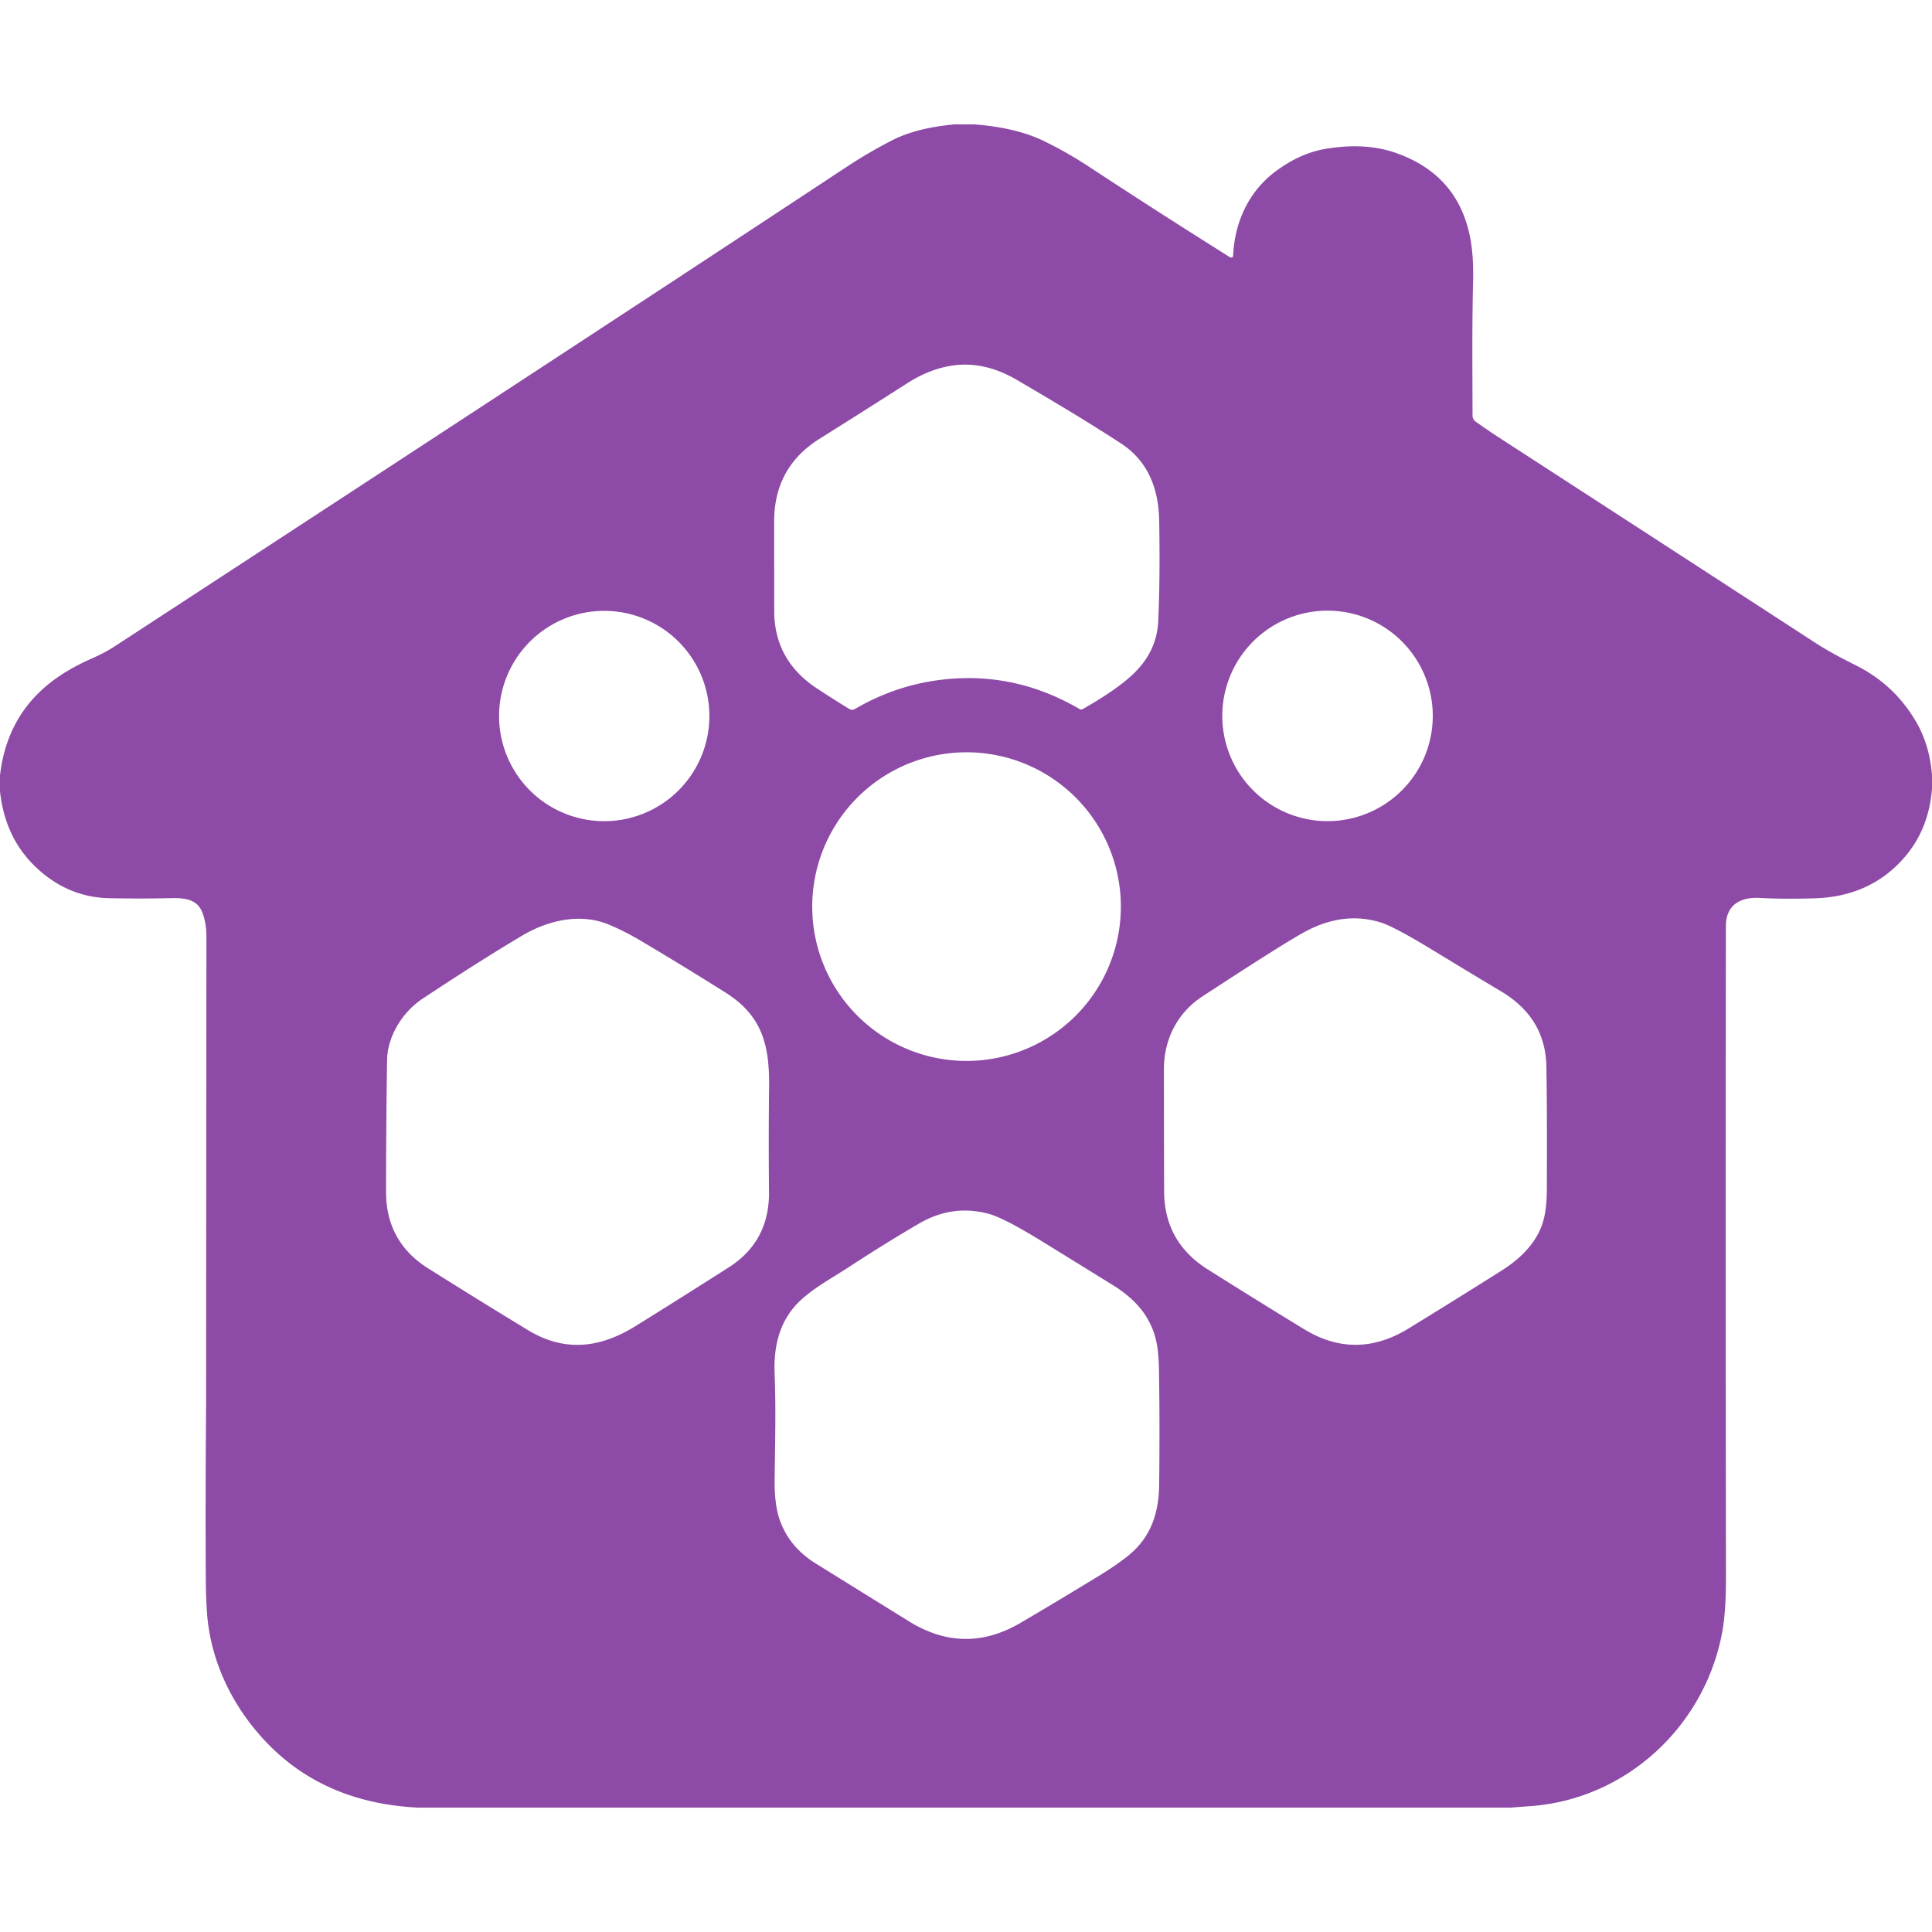 <?xml version="1.0" encoding="UTF-8" standalone="no"?>
<svg xmlns="http://www.w3.org/2000/svg" version="1.2" baseProfile="tiny" viewBox="0.00 0.00 637.00 637.00">
<path transform="translate(0,41)" fill="#8d4aa6" d="
  M 314.84 0.00
  L 321.09 0.00
  Q 335.06 1.05 344.25 5.53
  Q 351.76 9.19 358.76 13.78
  Q 382.12 29.11 405.30 43.67
  Q 406.52 44.44 406.59 43.01
  C 407.14 32.01 411.86 21.97 420.61 15.48
  Q 428.58 9.57 436.74 8.14
  Q 449.77 5.87 459.81 9.28
  Q 481.03 16.50 484.86 38.08
  Q 485.88 43.86 485.69 51.76
  C 485.32 66.59 485.49 81.82 485.51 96.02
  A 2.47 2.44 -72.8 0 0 486.56 98.04
  Q 491.01 101.17 494.08 103.16
  Q 546.39 137.06 598.54 170.95
  C 602.97 173.82 607.45 176.13 612.08 178.46
  Q 624.56 184.75 631.66 196.81
  Q 636.24 204.59 637.00 214.58
  L 637.00 219.11
  Q 635.94 232.40 627.92 241.68
  Q 616.64 254.72 597.98 255.20
  C 592.12 255.35 586.08 255.38 580.17 255.06
  C 573.91 254.72 569.05 257.28 569.04 264.35
  Q 568.92 374.01 569.07 478.61
  Q 569.09 490.20 567.87 496.92
  C 562.23 527.97 536.38 552.16 504.65 554.50
  Q 501.31 554.74 497.96 555.00
  L 137.95 555.00
  Q 101.48 553.23 81.37 525.72
  C 73.92 515.53 69.18 503.34 68.28 491.10
  Q 67.89 485.78 67.86 480.00
  Q 67.71 454.19 67.95 421.75
  Q 67.96 421.13 67.96 420.50
  Q 68.00 344.25 68.06 268.00
  Q 68.07 263.24 66.65 259.71
  C 64.80 255.08 60.11 255.05 55.77 255.14
  Q 46.58 255.35 36.10 255.15
  Q 22.26 254.89 11.71 244.80
  Q 1.62 235.15 0.00 219.86
  L 0.00 214.70
  Q 2.60 191.64 22.74 179.93
  Q 26.16 177.94 30.30 176.10
  Q 34.66 174.17 37.74 172.16
  Q 86.63 140.26 131.46 110.94
  Q 170.83 85.19 208.52 60.48
  Q 241.76 38.69 279.06 14.08
  Q 286.32 9.29 294.05 5.31
  Q 302.17 1.14 314.84 0.00
  Z
  M 335.22 84.23
  C 328.12 80.09 320.56 78.15 312.32 79.82
  Q 305.66 81.17 299.12 85.36
  Q 284.77 94.55 270.23 103.66
  Q 255.26 113.04 255.25 130.86
  Q 255.25 145.49 255.27 160.49
  C 255.28 171.56 260.24 179.98 269.32 185.96
  Q 274.97 189.68 280.01 192.74
  Q 280.95 193.31 281.90 192.75
  Q 297.02 183.92 314.34 182.75
  C 329.33 181.74 343.14 185.29 355.95 192.78
  Q 356.47 193.08 356.99 192.79
  Q 368.01 186.53 373.47 181.38
  Q 381.39 173.92 381.87 163.97
  Q 382.53 150.41 382.20 130.72
  Q 381.91 113.25 369.60 105.20
  Q 356.50 96.64 335.22 84.23
  Z
  M 472.40 195.04
  A 34.70 34.70 0.0 0 0 437.70 160.34
  A 34.70 34.70 0.0 0 0 403.00 195.04
  A 34.70 34.70 0.0 0 0 437.70 229.74
  A 34.70 34.70 0.0 0 0 472.40 195.04
  Z
  M 233.89 195.08
  A 34.67 34.67 0.0 0 0 199.22 160.41
  A 34.67 34.67 0.0 0 0 164.55 195.08
  A 34.67 34.67 0.0 0 0 199.22 229.75
  A 34.67 34.67 0.0 0 0 233.89 195.08
  Z
  M 369.56 257.92
  A 50.88 50.88 0.0 0 0 318.68 207.04
  A 50.88 50.88 0.0 0 0 267.80 257.92
  A 50.88 50.88 0.0 0 0 318.68 308.80
  A 50.88 50.88 0.0 0 0 369.56 257.92
  Z
  M 396.34 287.60
  C 388.17 292.95 383.75 301.76 383.75 311.51
  Q 383.76 331.22 383.82 351.78
  Q 383.87 368.51 398.21 377.54
  Q 414.41 387.75 429.96 397.24
  Q 447.02 407.65 464.34 397.06
  Q 477.73 388.87 495.05 377.96
  C 500.83 374.32 506.20 369.30 508.46 362.74
  Q 509.98 358.35 510.01 351.33
  Q 510.12 322.77 509.85 310.48
  Q 509.51 294.55 494.92 285.86
  Q 485.09 280.00 472.81 272.51
  Q 459.81 264.59 455.38 263.19
  Q 443.48 259.42 431.05 265.79
  Q 424.70 269.04 396.34 287.60
  Z
  M 139.28 288.31
  C 132.71 292.67 127.74 300.66 127.62 308.56
  Q 127.28 331.49 127.29 352.04
  Q 127.29 368.46 141.19 377.21
  Q 158.09 387.85 174.05 397.54
  C 186.26 404.95 197.92 403.43 209.47 396.27
  Q 224.61 386.87 240.32 376.84
  Q 253.71 368.28 253.55 351.97
  Q 253.37 333.85 253.58 317.66
  C 253.76 303.62 251.35 293.91 239.18 286.24
  Q 225.90 277.87 211.51 269.32
  Q 205.64 265.84 200.52 263.76
  C 191.41 260.05 180.91 262.31 172.24 267.44
  Q 158.41 275.64 139.28 288.31
  Z
  M 336.53 494.05
  Q 348.66 486.92 362.18 478.67
  Q 368.04 475.10 371.99 471.92
  C 379.47 465.88 382.07 457.90 382.19 448.55
  Q 382.43 427.53 382.11 409.91
  Q 382.07 407.56 381.81 404.91
  C 380.85 394.74 375.34 387.94 367.02 382.78
  Q 355.96 375.92 343.87 368.47
  Q 331.20 360.66 326.15 359.26
  Q 314.13 355.93 303.02 362.42
  Q 291.78 368.98 279.96 376.71
  C 274.62 380.20 268.93 383.23 264.27 387.44
  C 257.21 393.82 255.02 402.42 255.40 411.93
  C 255.86 423.36 255.54 435.11 255.41 446.81
  Q 255.31 454.98 257.04 460.00
  Q 260.14 469.01 268.91 474.47
  Q 284.47 484.14 299.73 493.59
  Q 318.03 504.92 336.53 494.05
  Z"
/>
</svg>
